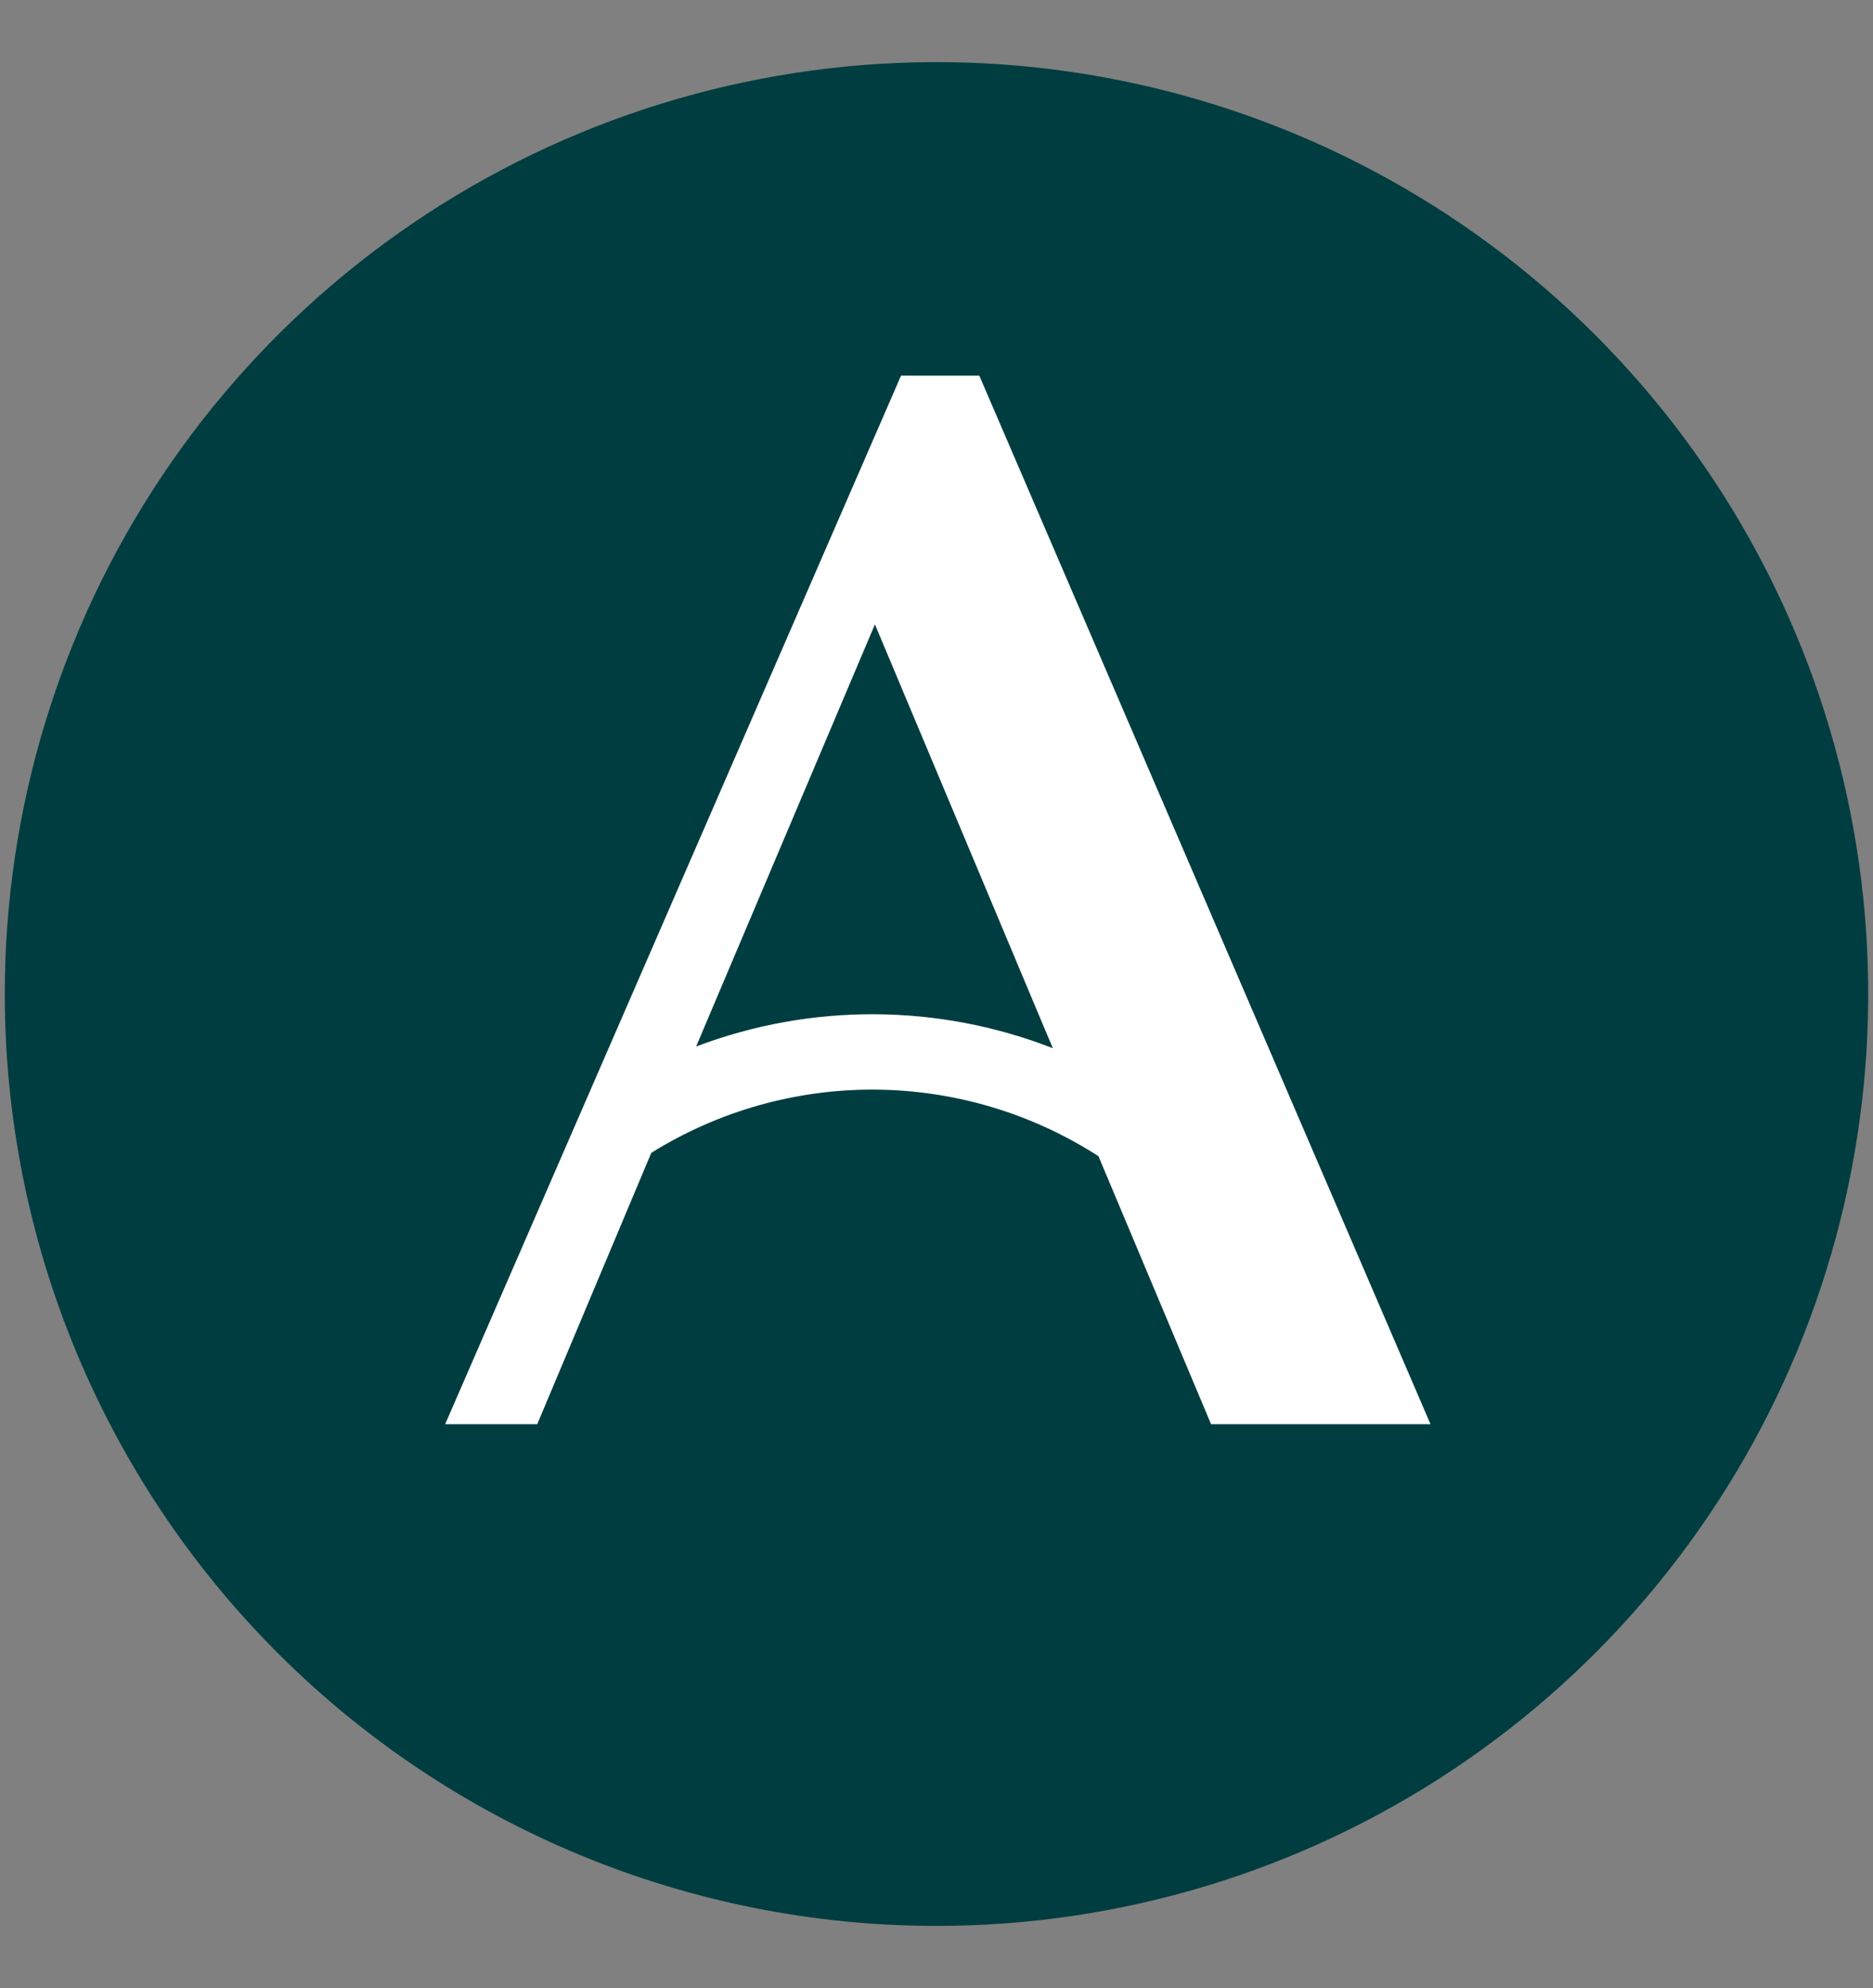 <svg width="49" height="52" viewBox="0 0 49 52" fill="none" xmlns="http://www.w3.org/2000/svg">
    <rect x="0" y="0" width="49" height="52" fill="#808080" stroke="none"/>
    <path
        d="M24.5 50.375C29.321 50.375 34.034 48.945 38.042 46.267C42.05 43.589 45.175 39.782 47.02 35.328C48.864 30.874 49.347 25.973 48.407 21.245C47.466 16.516 45.145 12.173 41.736 8.764C38.327 5.355 33.984 3.034 29.255 2.093C24.527 1.153 19.626 1.636 15.172 3.48C10.718 5.325 6.911 8.45 4.233 12.458C1.555 16.466 0.125 21.179 0.125 26C0.125 32.465 2.693 38.664 7.264 43.236C11.835 47.807 18.035 50.375 24.5 50.375Z"
        fill="#003D40" />
    <path
        d="M18.212 27.373L18.432 26.852L22.889 16.331L27.305 26.852L27.545 27.418C24.547 26.248 21.22 26.232 18.211 27.373M37.424 37.252L25.62 9.826H23.572L11.646 37.252H14.055L17.038 30.155C18.796 29.059 20.829 28.485 22.9 28.501C24.972 28.516 26.996 29.12 28.737 30.242L31.683 37.252H37.424Z"
        fill="white" />
</svg>